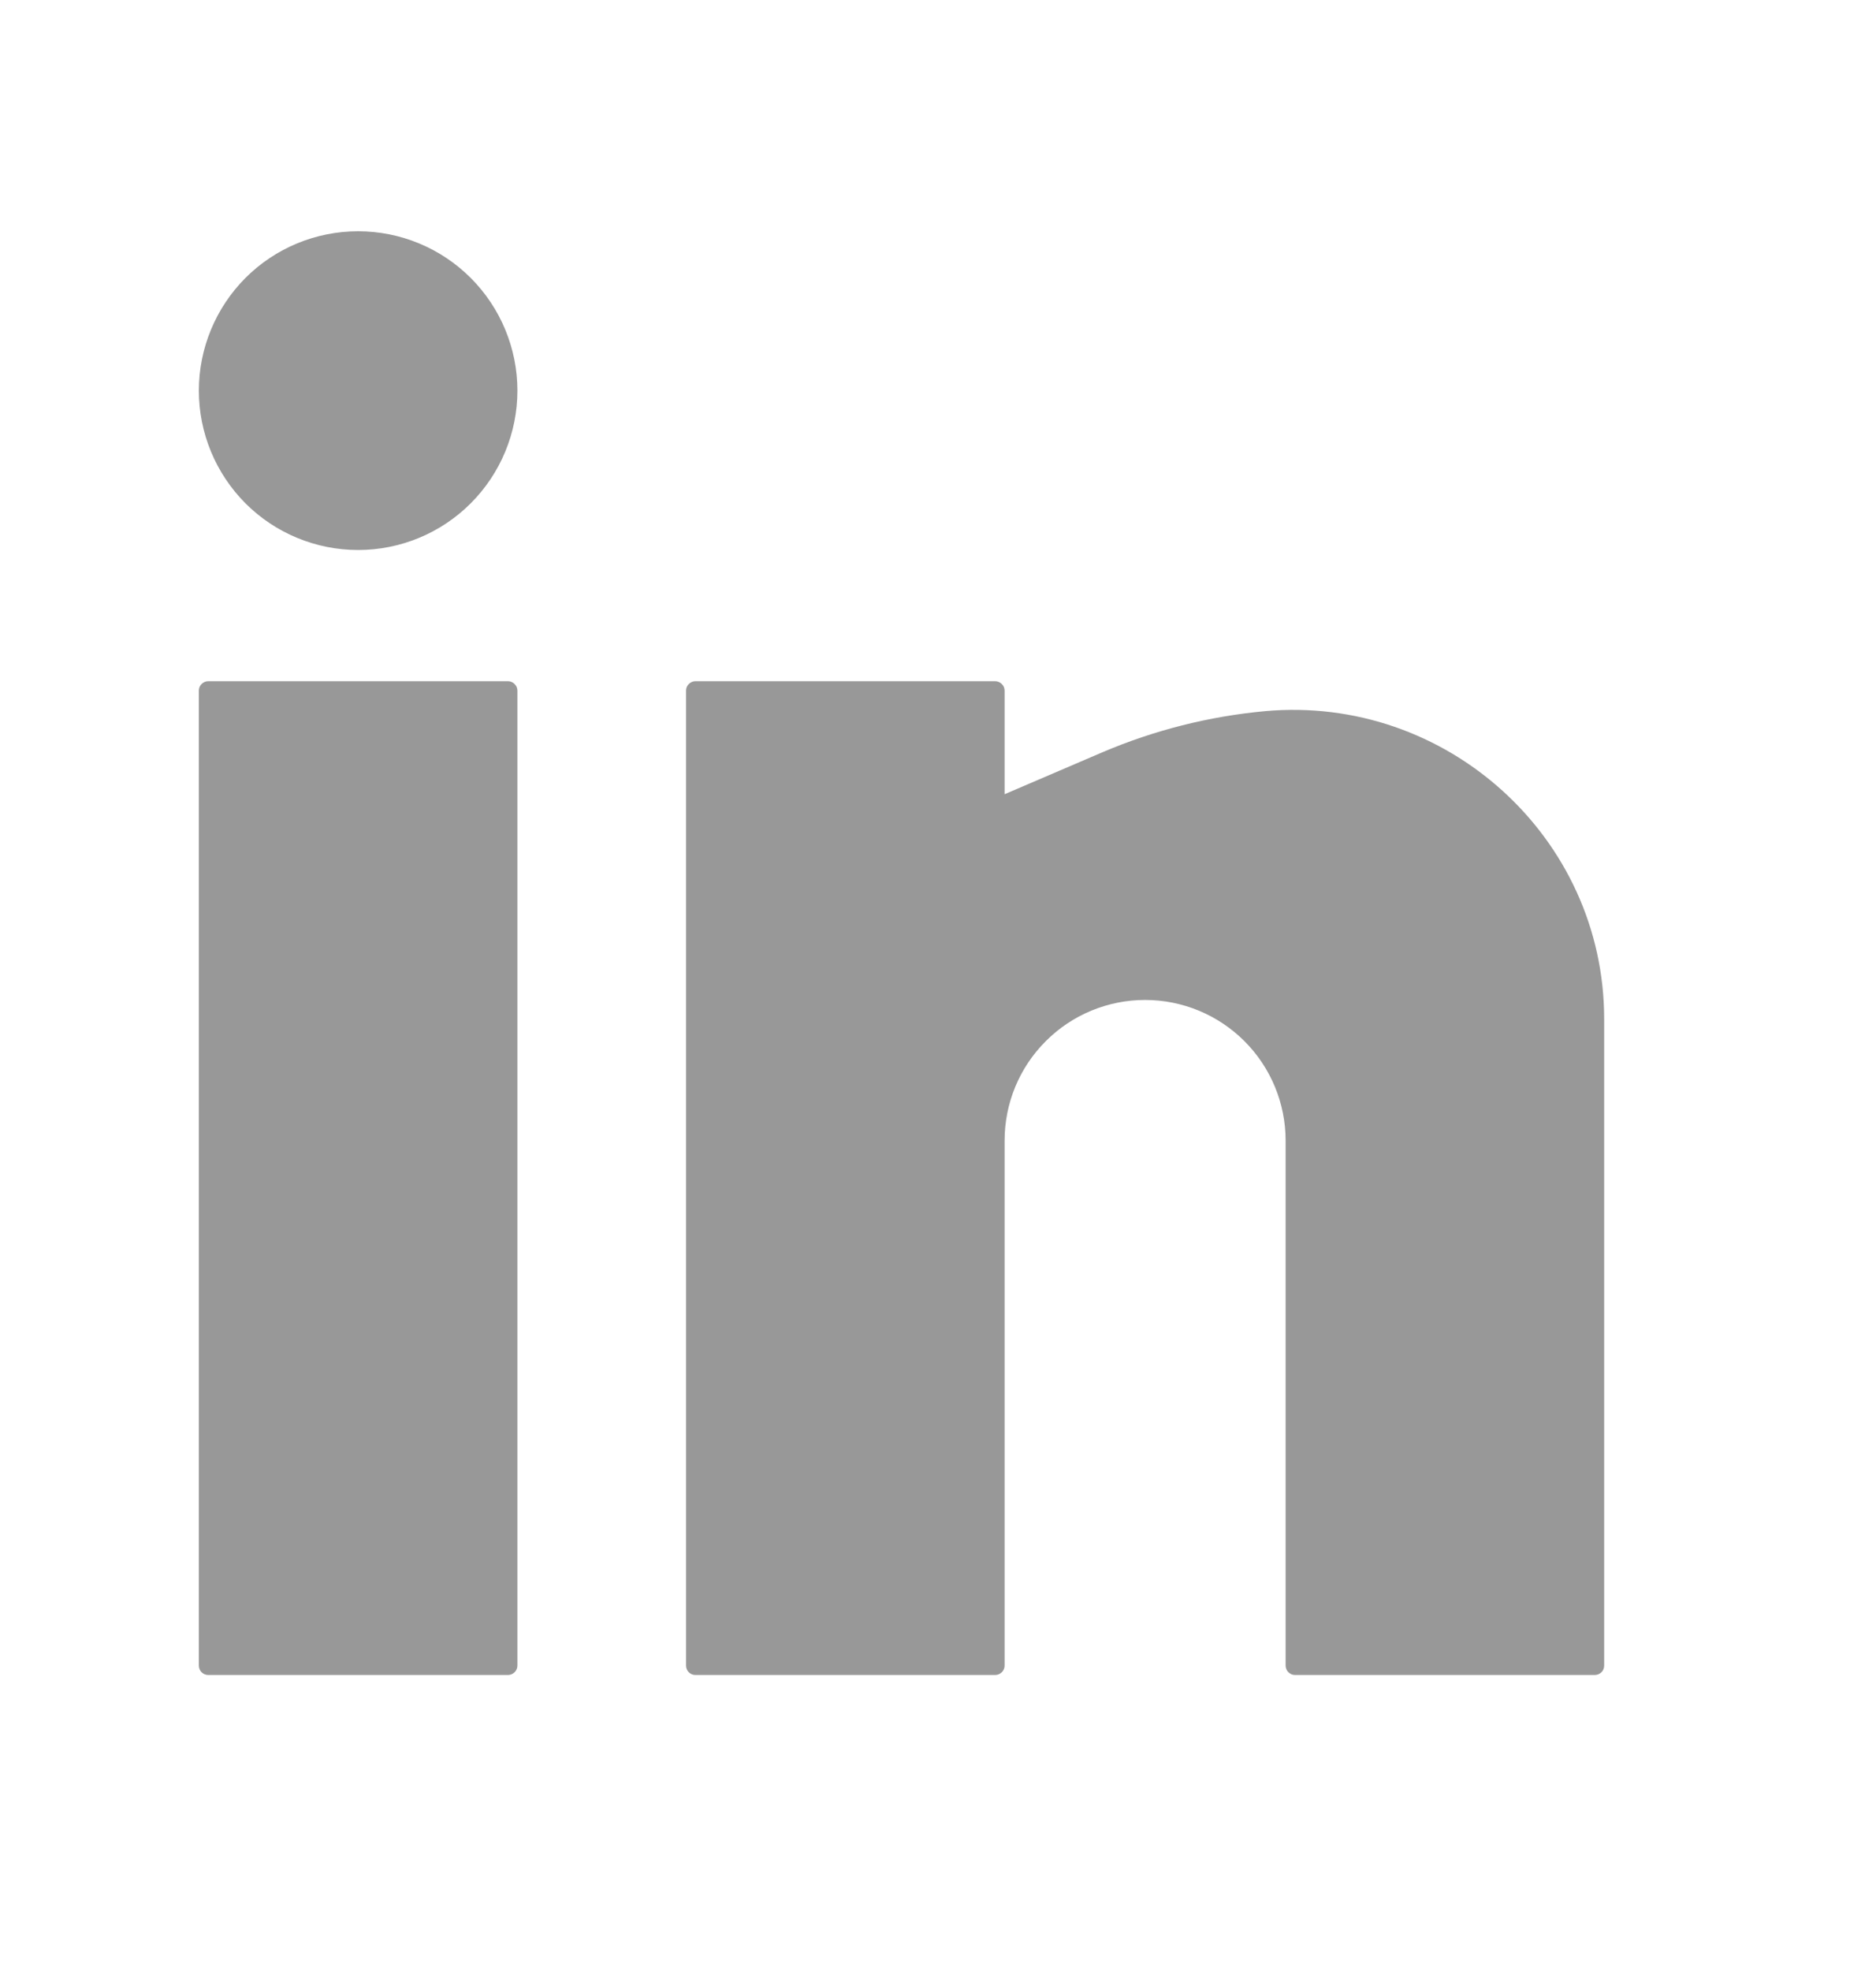 <svg width="20" height="21" viewBox="0 0 20 21" fill="none" xmlns="http://www.w3.org/2000/svg">
<path d="M3.818 2.464C3.367 2.464 2.935 2.643 2.617 2.961C2.299 3.28 2.12 3.712 2.12 4.162C2.12 4.612 2.299 5.044 2.617 5.363C2.935 5.681 3.367 5.86 3.818 5.86C4.268 5.86 4.7 5.681 5.018 5.363C5.337 5.044 5.516 4.612 5.516 4.162C5.516 3.712 5.337 3.28 5.018 2.961C4.7 2.643 4.268 2.464 3.818 2.464ZM2.22 7.258C2.193 7.258 2.168 7.269 2.149 7.288C2.13 7.306 2.12 7.332 2.12 7.358V17.746C2.12 17.801 2.164 17.846 2.22 17.846H5.416C5.442 17.846 5.468 17.835 5.486 17.817C5.505 17.798 5.516 17.773 5.516 17.746V7.358C5.516 7.332 5.505 7.306 5.486 7.288C5.468 7.269 5.442 7.258 5.416 7.258H2.22ZM7.413 7.258C7.387 7.258 7.362 7.269 7.343 7.288C7.324 7.306 7.314 7.332 7.314 7.358V17.746C7.314 17.801 7.358 17.846 7.413 17.846H10.61C10.636 17.846 10.662 17.835 10.68 17.817C10.699 17.798 10.71 17.773 10.71 17.746V12.153C10.71 11.755 10.867 11.374 11.149 11.093C11.429 10.812 11.81 10.654 12.208 10.654C12.605 10.654 12.986 10.812 13.267 11.093C13.548 11.374 13.706 11.755 13.706 12.153V17.746C13.706 17.801 13.751 17.846 13.806 17.846H17.002C17.029 17.846 17.054 17.835 17.073 17.817C17.092 17.798 17.102 17.773 17.102 17.746V10.858C17.102 8.919 15.416 7.402 13.486 7.577C12.889 7.632 12.305 7.78 11.753 8.015L10.71 8.462V7.358C10.71 7.332 10.699 7.306 10.68 7.288C10.662 7.269 10.636 7.258 10.61 7.258H7.413Z" fill="#333333" fill-opacity="0.5"/>
</svg>
